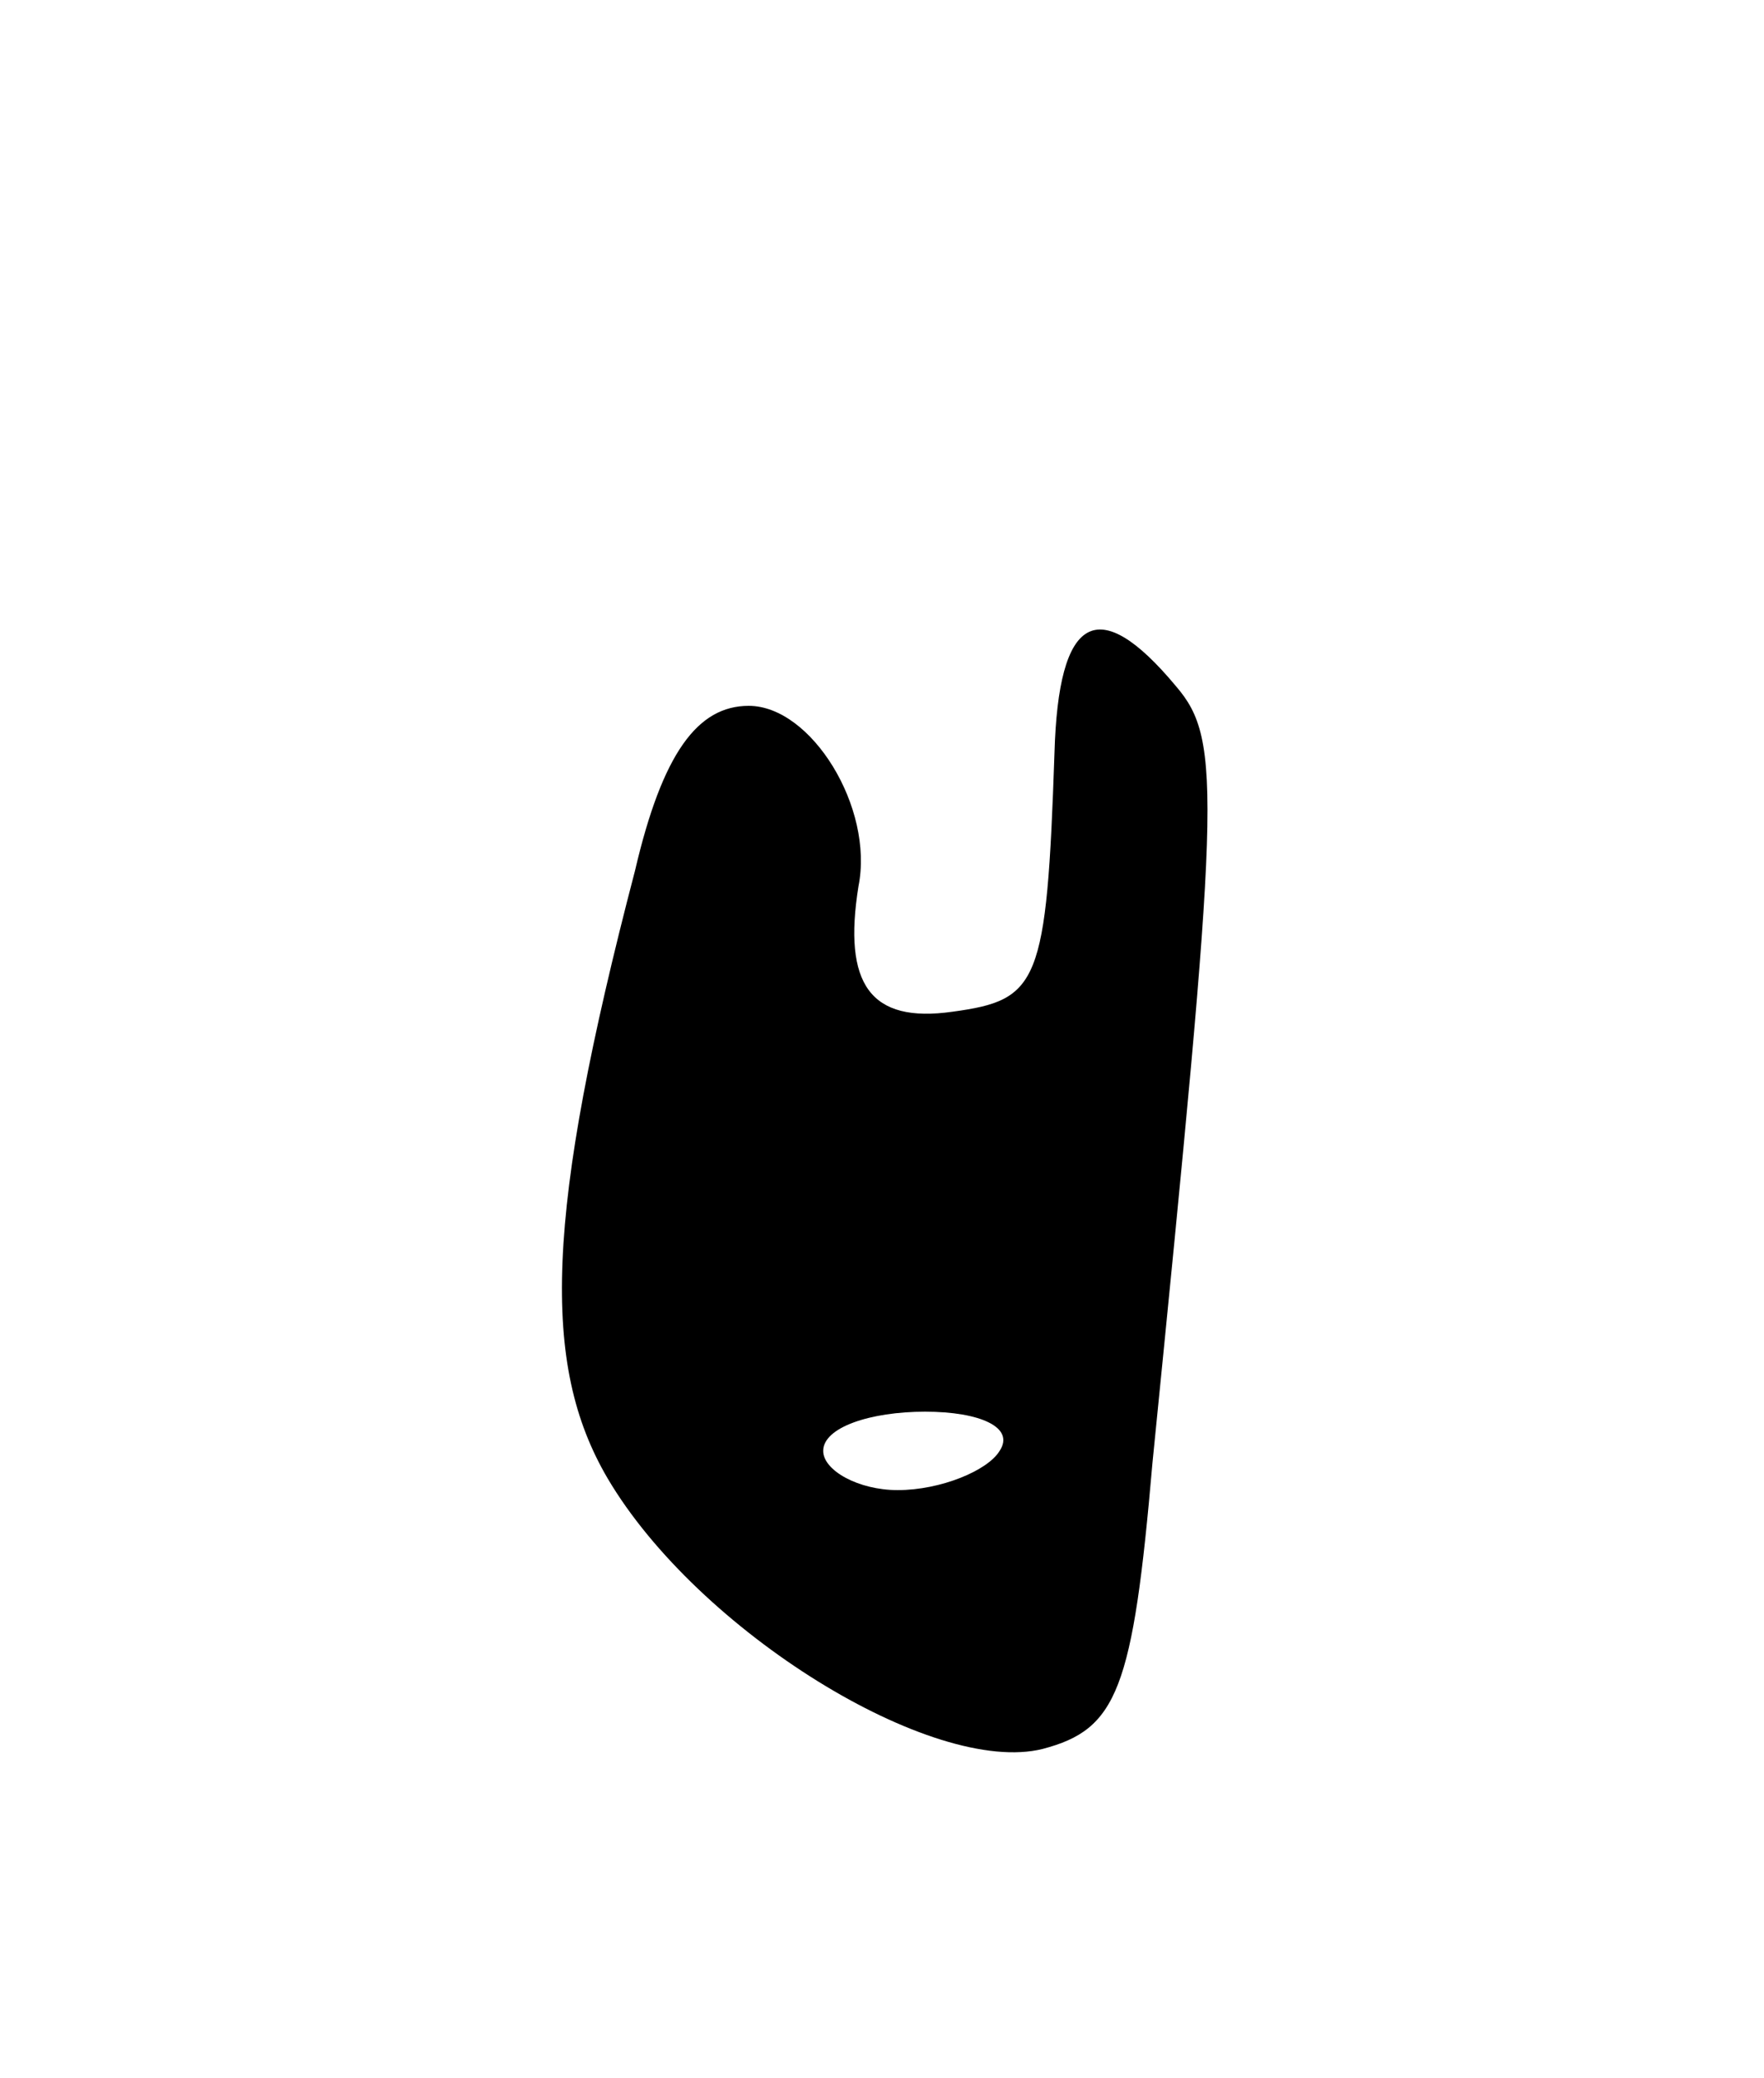 <svg version="1.0" xmlns="http://www.w3.org/2000/svg" width="45" height="53" viewBox="0 0 45 53" ><g transform="translate(0,53) scale(0.1,-0.1)" ><path d="M269 338 c-2 -59 -4 -63 -26 -66 -21 -3 -28 7 -24 32 4 20 -12 46 -28 46 -13 0 -22 -12 -29 -42 -23 -88 -24 -126 -7 -155 23 -39 83 -76 111 -69 19 5 23 15 28 73 17 170 18 184 6 198 -20 24 -30 18 -31 -17z m-14 -178 c-3 -5 -15 -10 -26 -10 -10 0 -19 5 -19 10 0 6 12 10 26 10 14 0 23 -4 19 -10z"/></g></svg> 

